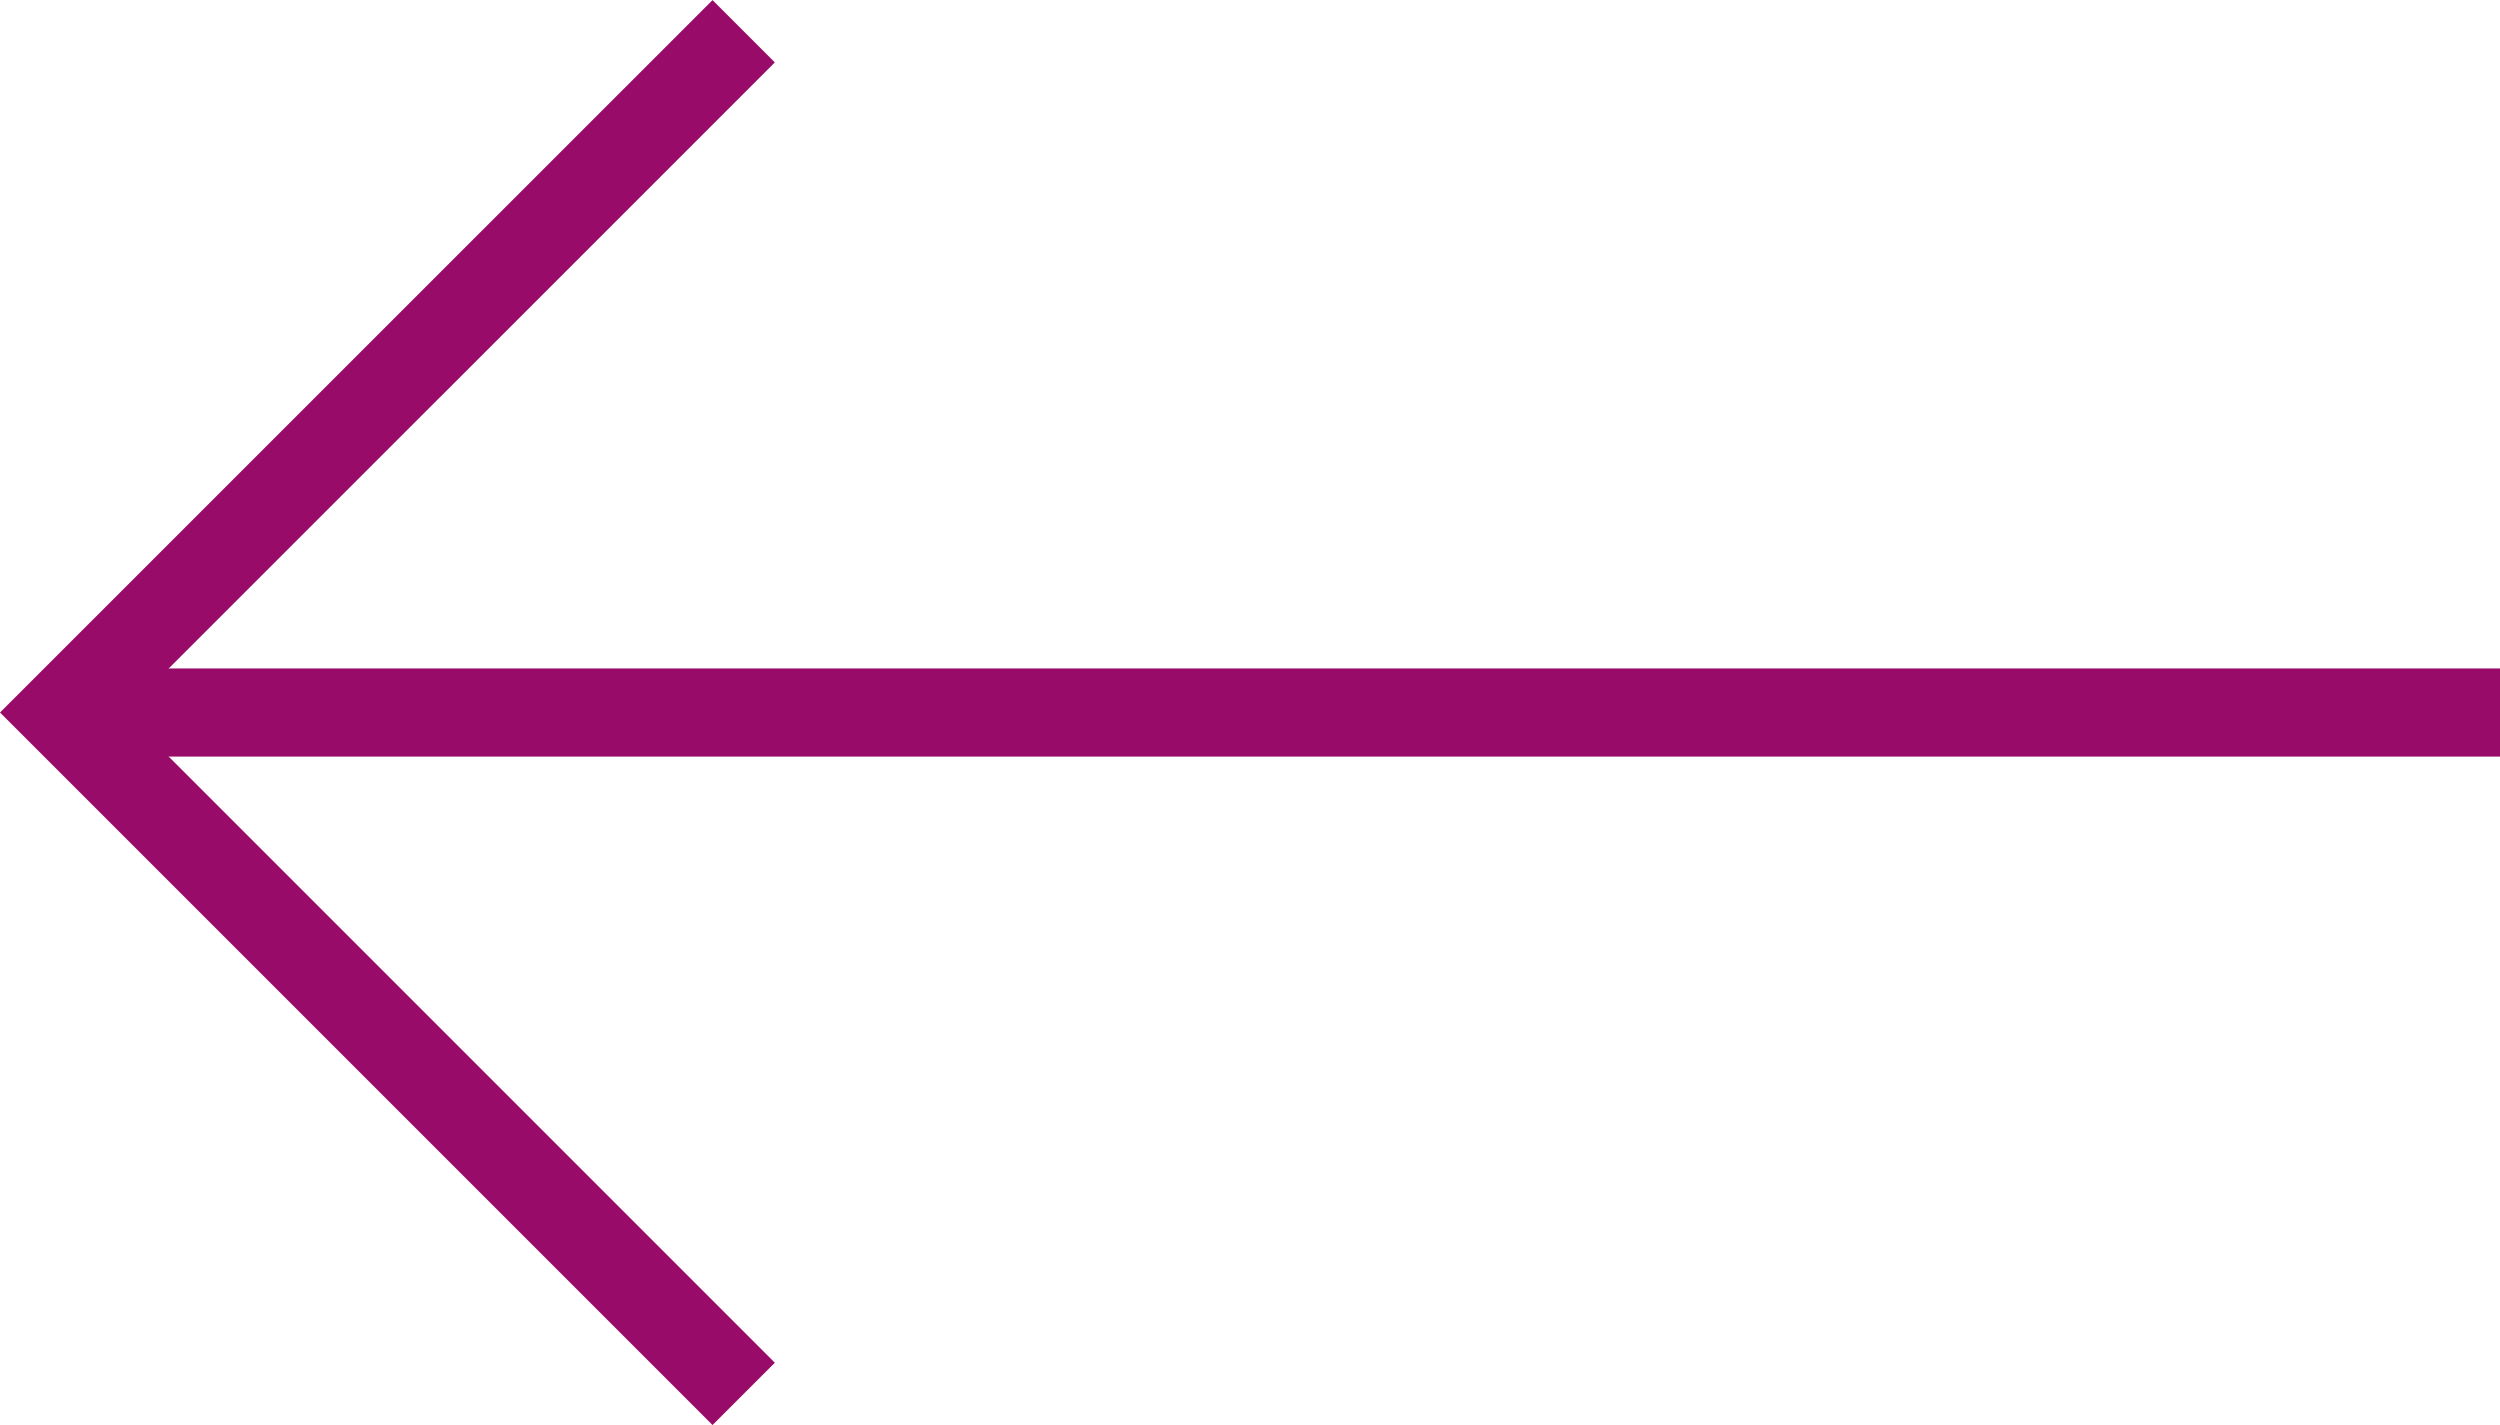 <svg xmlns="http://www.w3.org/2000/svg" width="28.364" height="16.167" viewBox="0 0 28.364 16.167"><g transform="translate(0.706 0.354)"><path d="M-8377.768,1654h-27.658v-1h27.658Z" transform="translate(8405.426 -1645.77)" fill="#990b68"/><path d="M-8353.873,1659.088l-8.084-8.084,8.084-8.083.707.707-7.377,7.376,7.377,7.377Z" transform="translate(8361.251 -1643.274)" fill="#990b68"/></g></svg>
